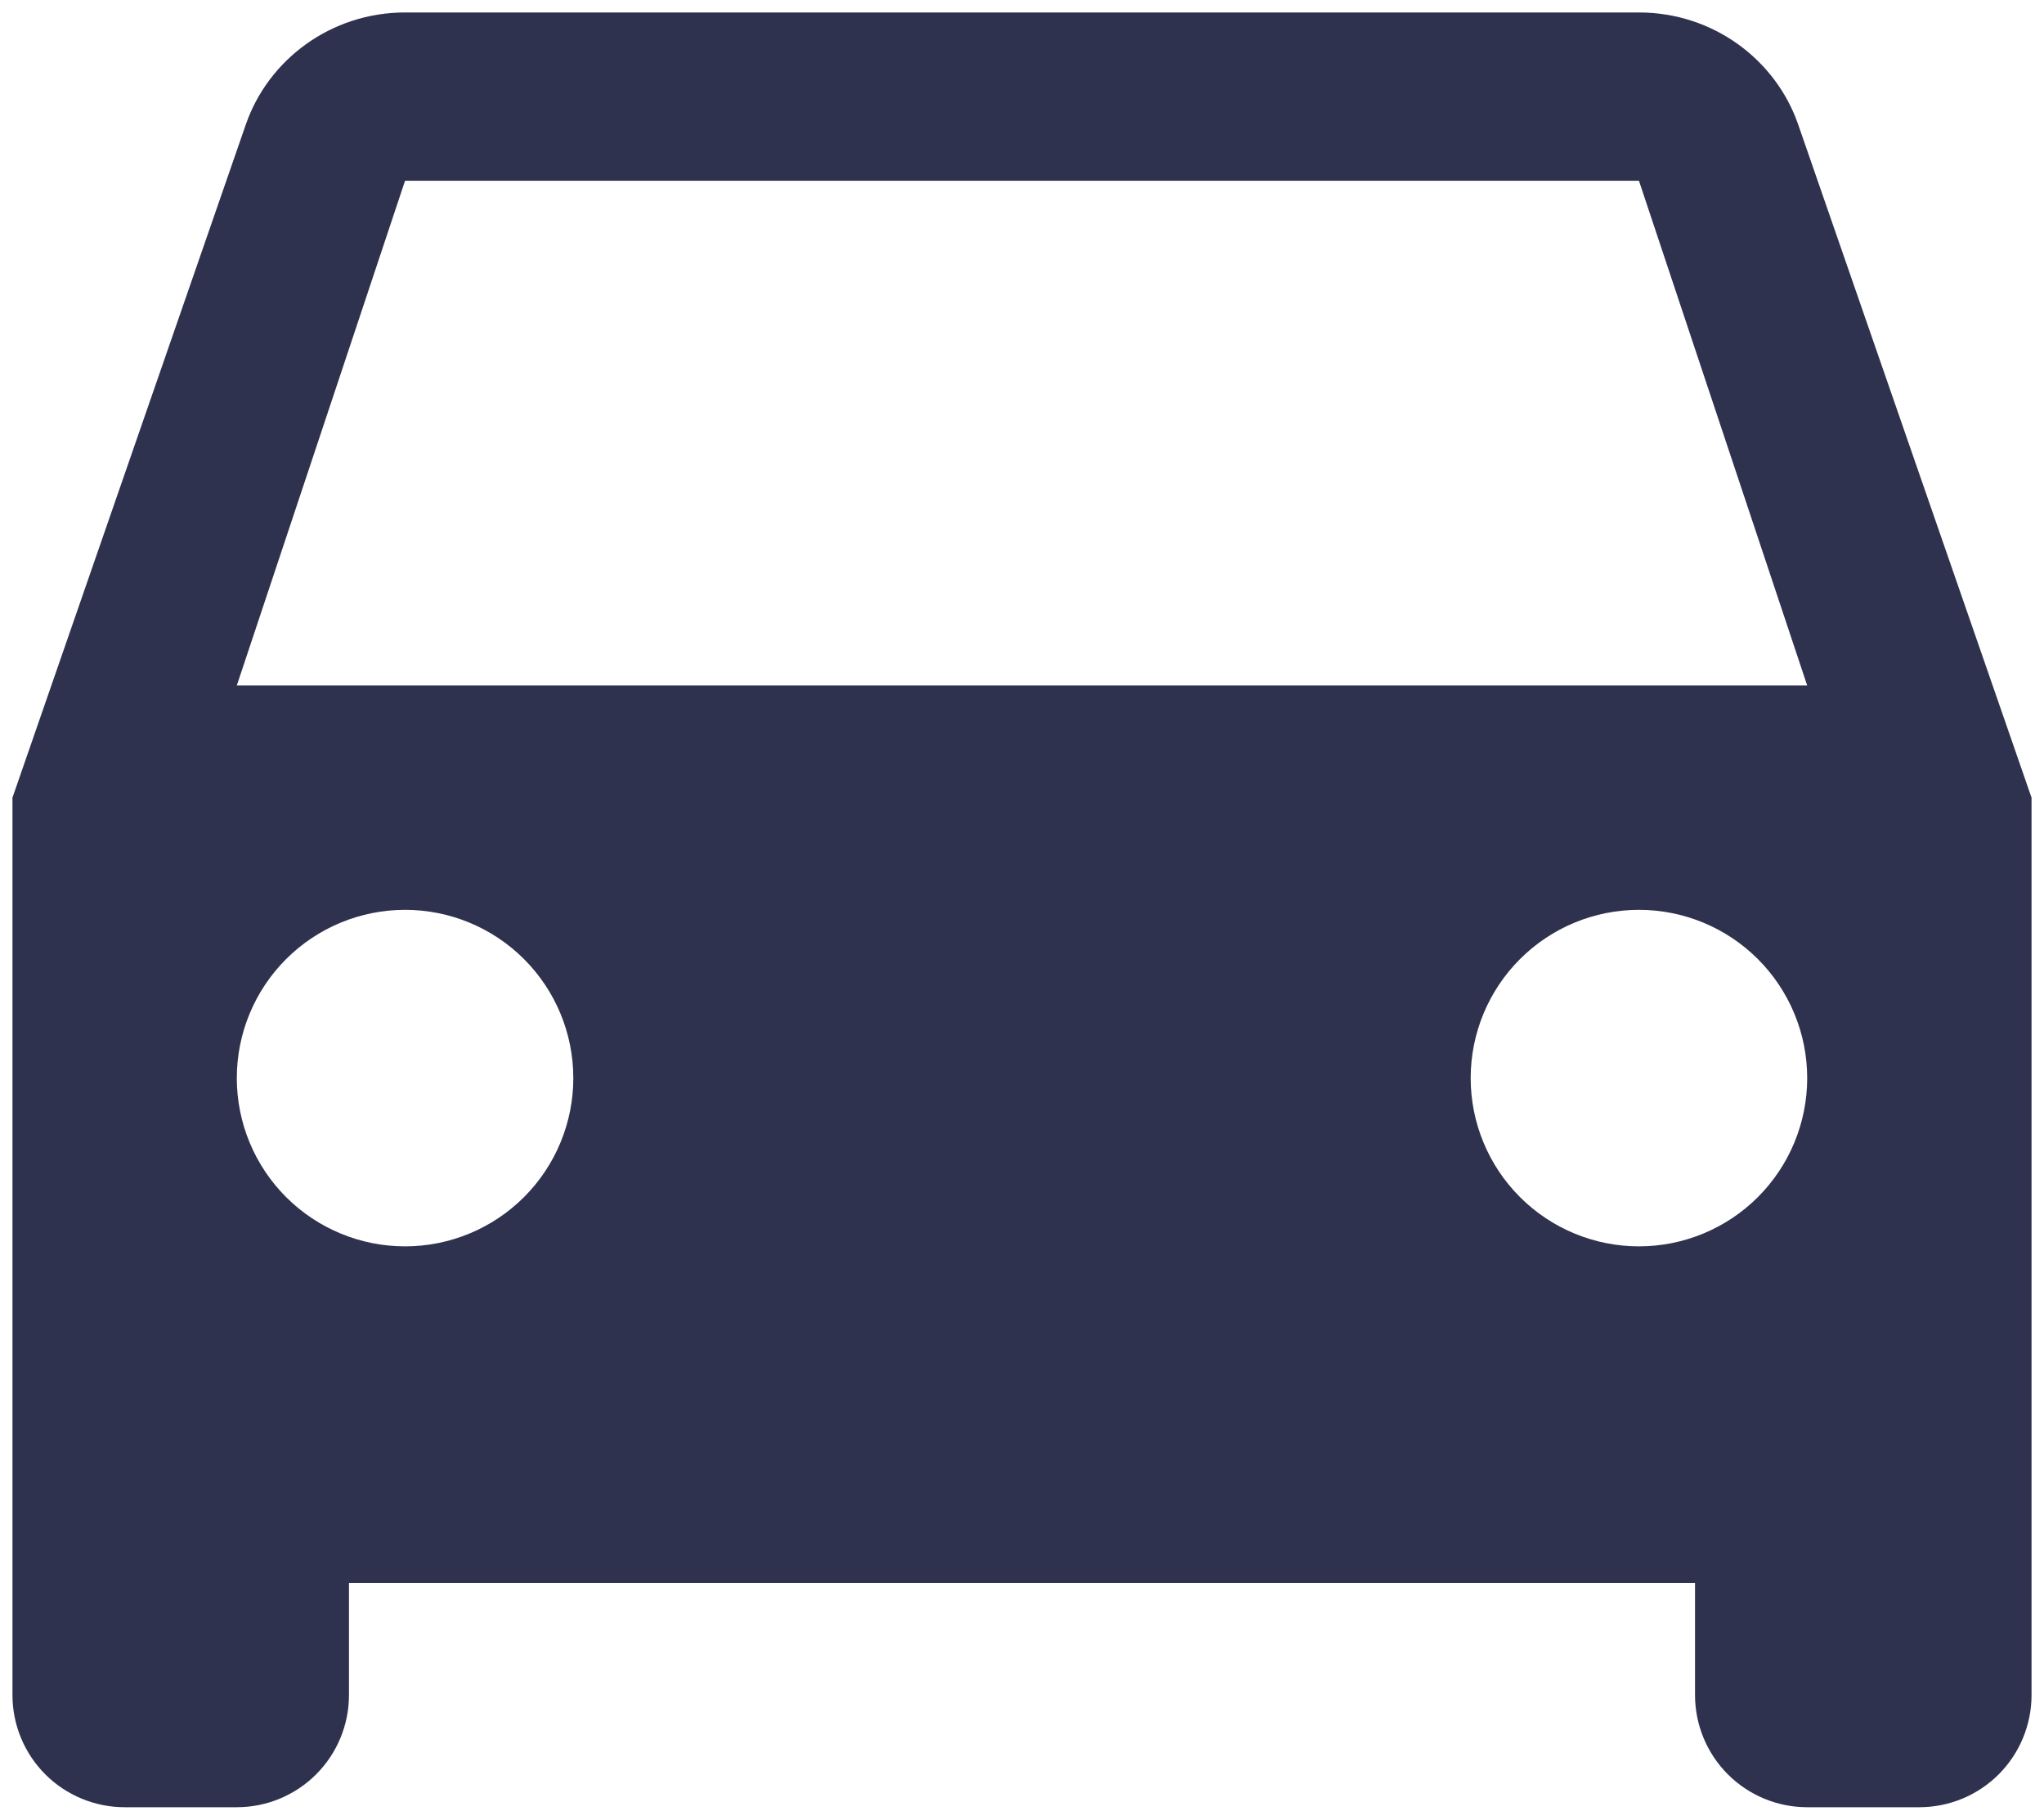 <svg width="82" height="73" viewBox="0 0 82 73" fill="none" xmlns="http://www.w3.org/2000/svg">
<path d="M9.5 27.5L16.25 7.25H65.75L72.5 27.5M65.75 50C63.96 50 62.243 49.289 60.977 48.023C59.711 46.757 59 45.04 59 43.25C59 41.46 59.711 39.743 60.977 38.477C62.243 37.211 63.96 36.5 65.75 36.5C67.54 36.5 69.257 37.211 70.523 38.477C71.789 39.743 72.5 41.46 72.5 43.25C72.5 45.04 71.789 46.757 70.523 48.023C69.257 49.289 67.54 50 65.75 50ZM16.25 50C14.46 50 12.743 49.289 11.477 48.023C10.211 46.757 9.5 45.04 9.5 43.25C9.5 41.46 10.211 39.743 11.477 38.477C12.743 37.211 14.46 36.5 16.25 36.5C18.04 36.5 19.757 37.211 21.023 38.477C22.289 39.743 23 41.46 23 43.25C23 45.04 22.289 46.757 21.023 48.023C19.757 49.289 18.04 50 16.25 50ZM72.14 5C71.24 2.39 68.72 0.5 65.75 0.5H16.25C13.28 0.5 10.76 2.39 9.86 5L0.5 32V68C0.5 69.194 0.974 70.338 1.818 71.182C2.662 72.026 3.807 72.5 5 72.5H9.5C10.694 72.5 11.838 72.026 12.682 71.182C13.526 70.338 14 69.194 14 68V63.5H68V68C68 69.194 68.474 70.338 69.318 71.182C70.162 72.026 71.306 72.5 72.5 72.5H77C78.194 72.5 79.338 72.026 80.182 71.182C81.026 70.338 81.5 69.194 81.5 68V32L72.14 5Z" fill="#2F324E"></path>
</svg>
